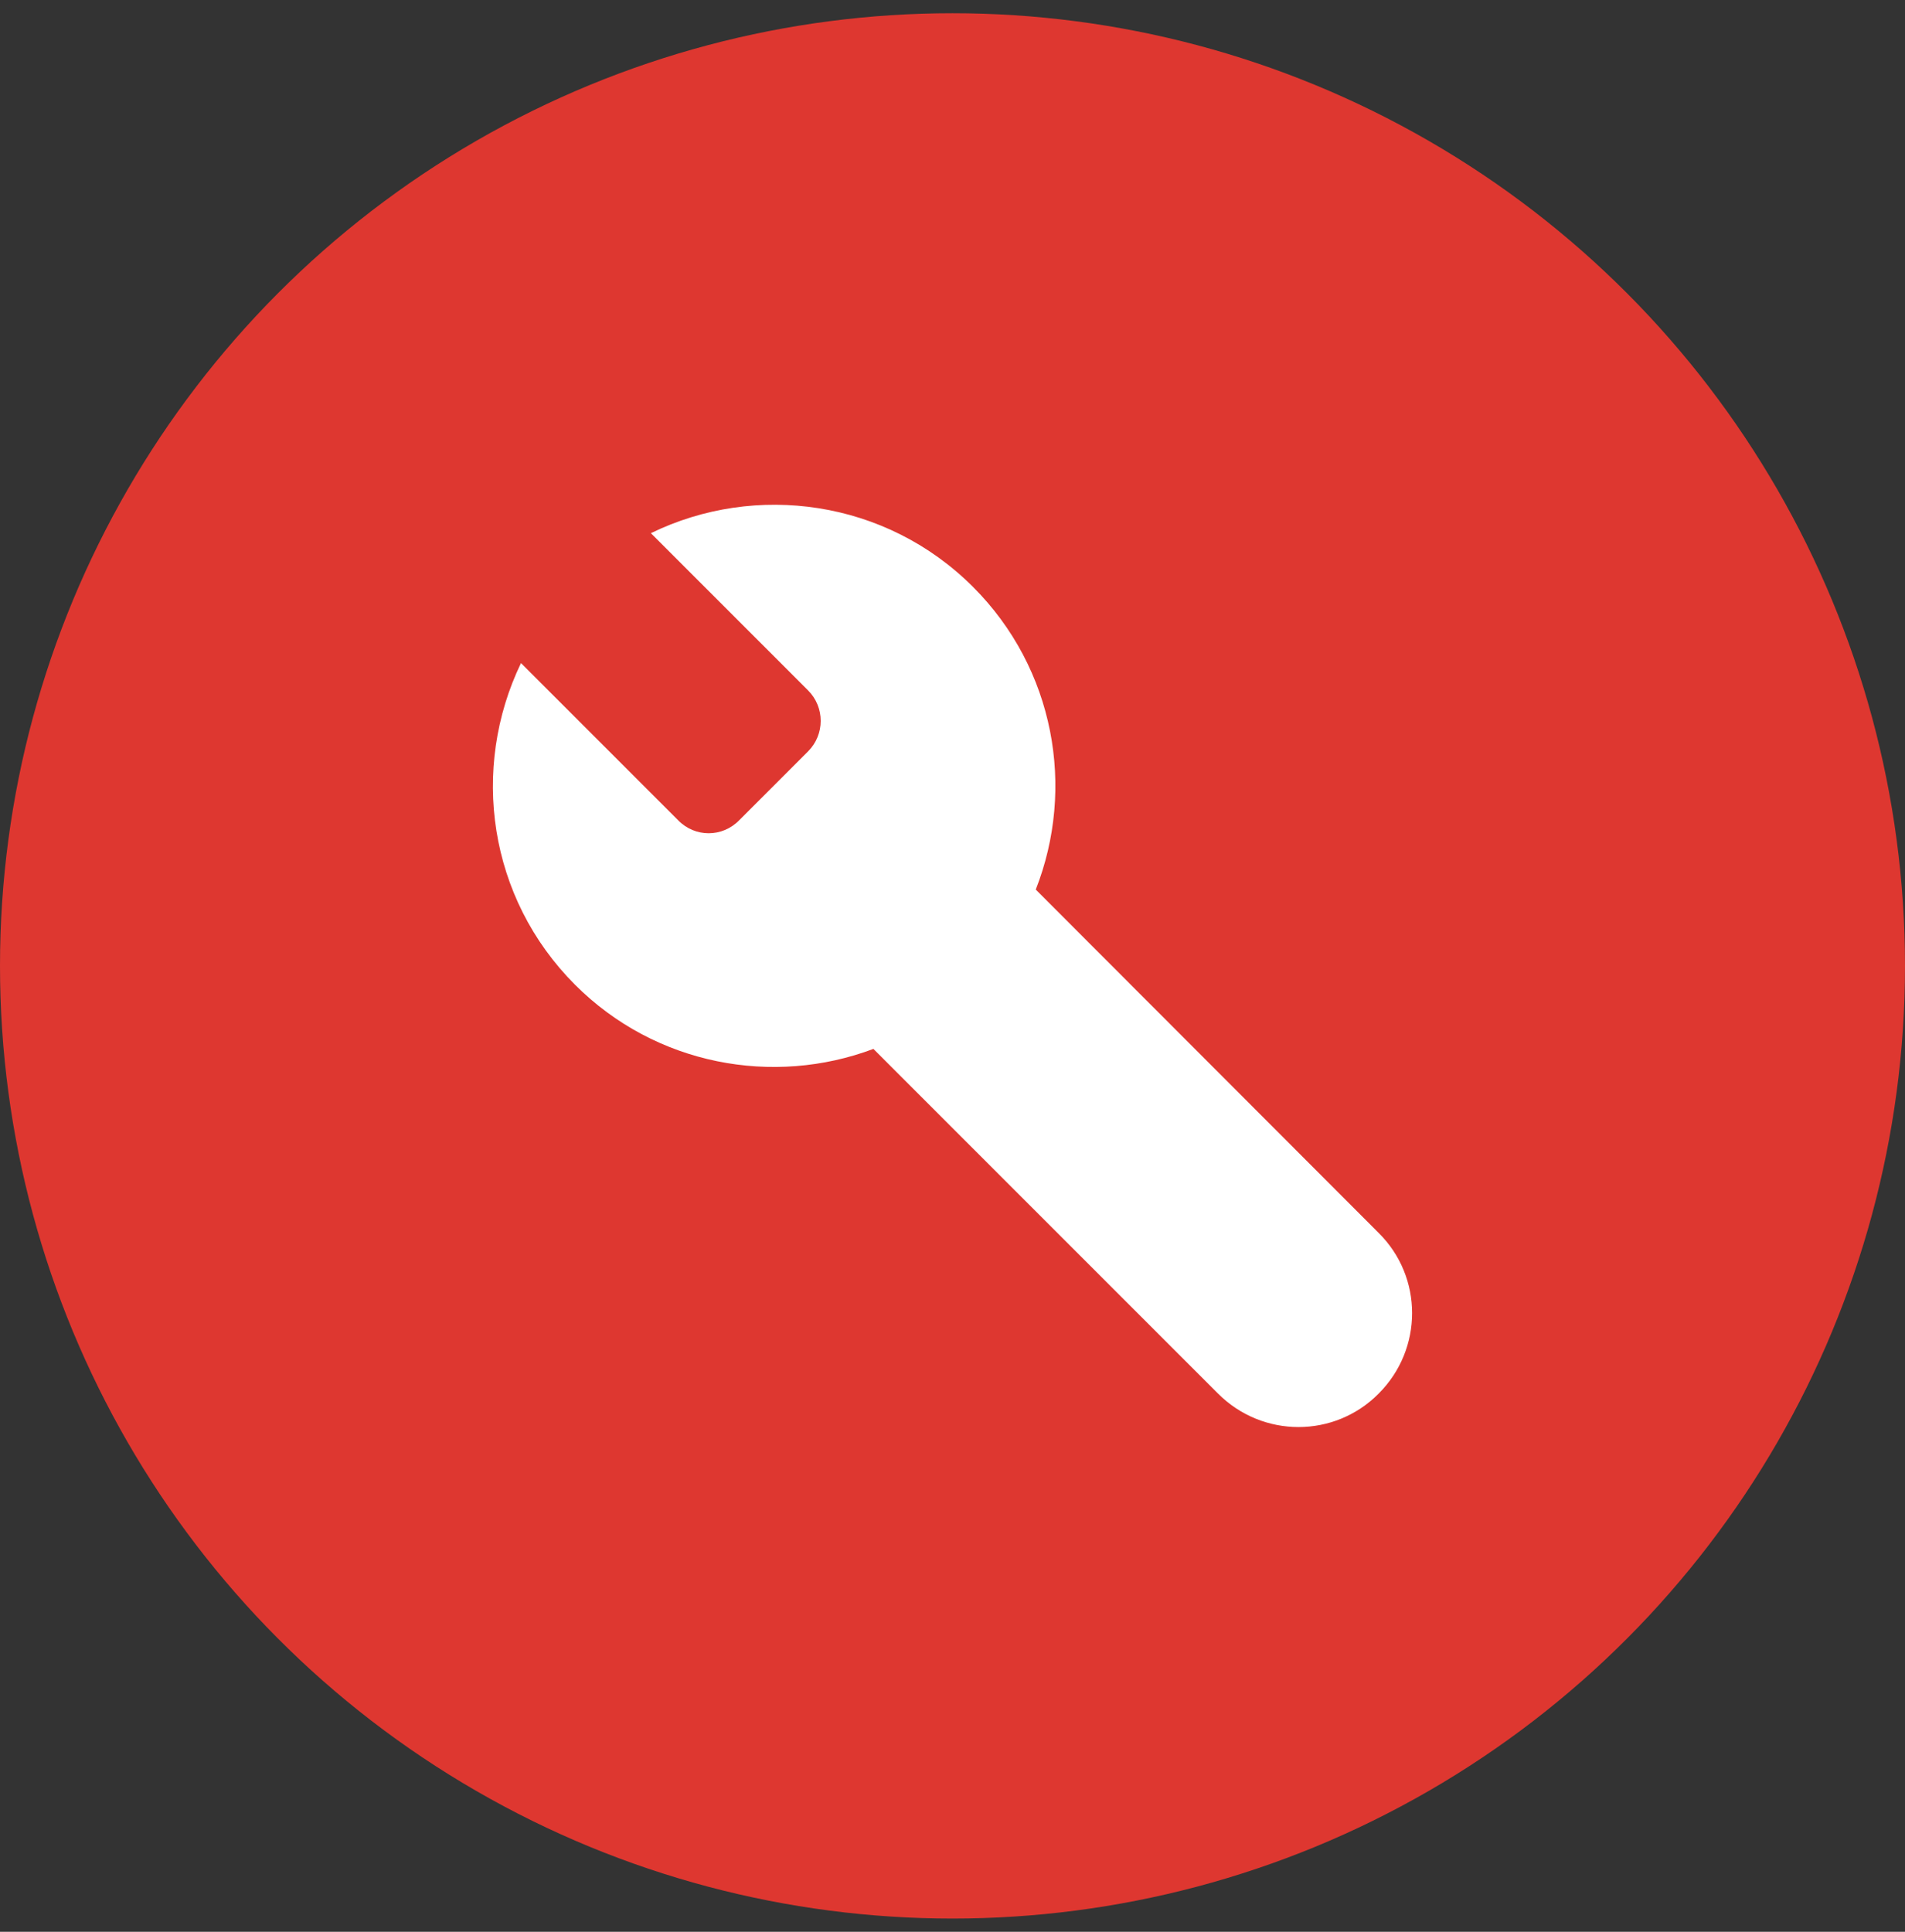 <svg width="72" height="73" viewBox="0 0 72 73" fill="none" xmlns="http://www.w3.org/2000/svg">
<rect x="0" y="0" width="72" height="73" fill="#333333" stroke="none"/>
<circle cx="36" cy="36.5" r="36" fill="#DE3730"/>
<path d="M36.774 22.177C33.485 18.888 28.56 18.217 24.6 20.148L30.54 26.088C31.178 26.726 31.178 27.757 30.54 28.395L27.938 30.997C27.3 31.651 26.269 31.651 25.631 30.997L19.691 25.057C17.776 29.033 18.447 33.926 21.736 37.215C24.78 40.259 29.231 41.06 33.011 39.637L46.036 52.662C47.721 54.348 50.438 54.348 52.107 52.662C53.792 50.977 53.792 48.26 52.107 46.591L39.147 33.615C40.652 29.786 39.867 25.27 36.774 22.177Z" fill="white"/>
</svg>
